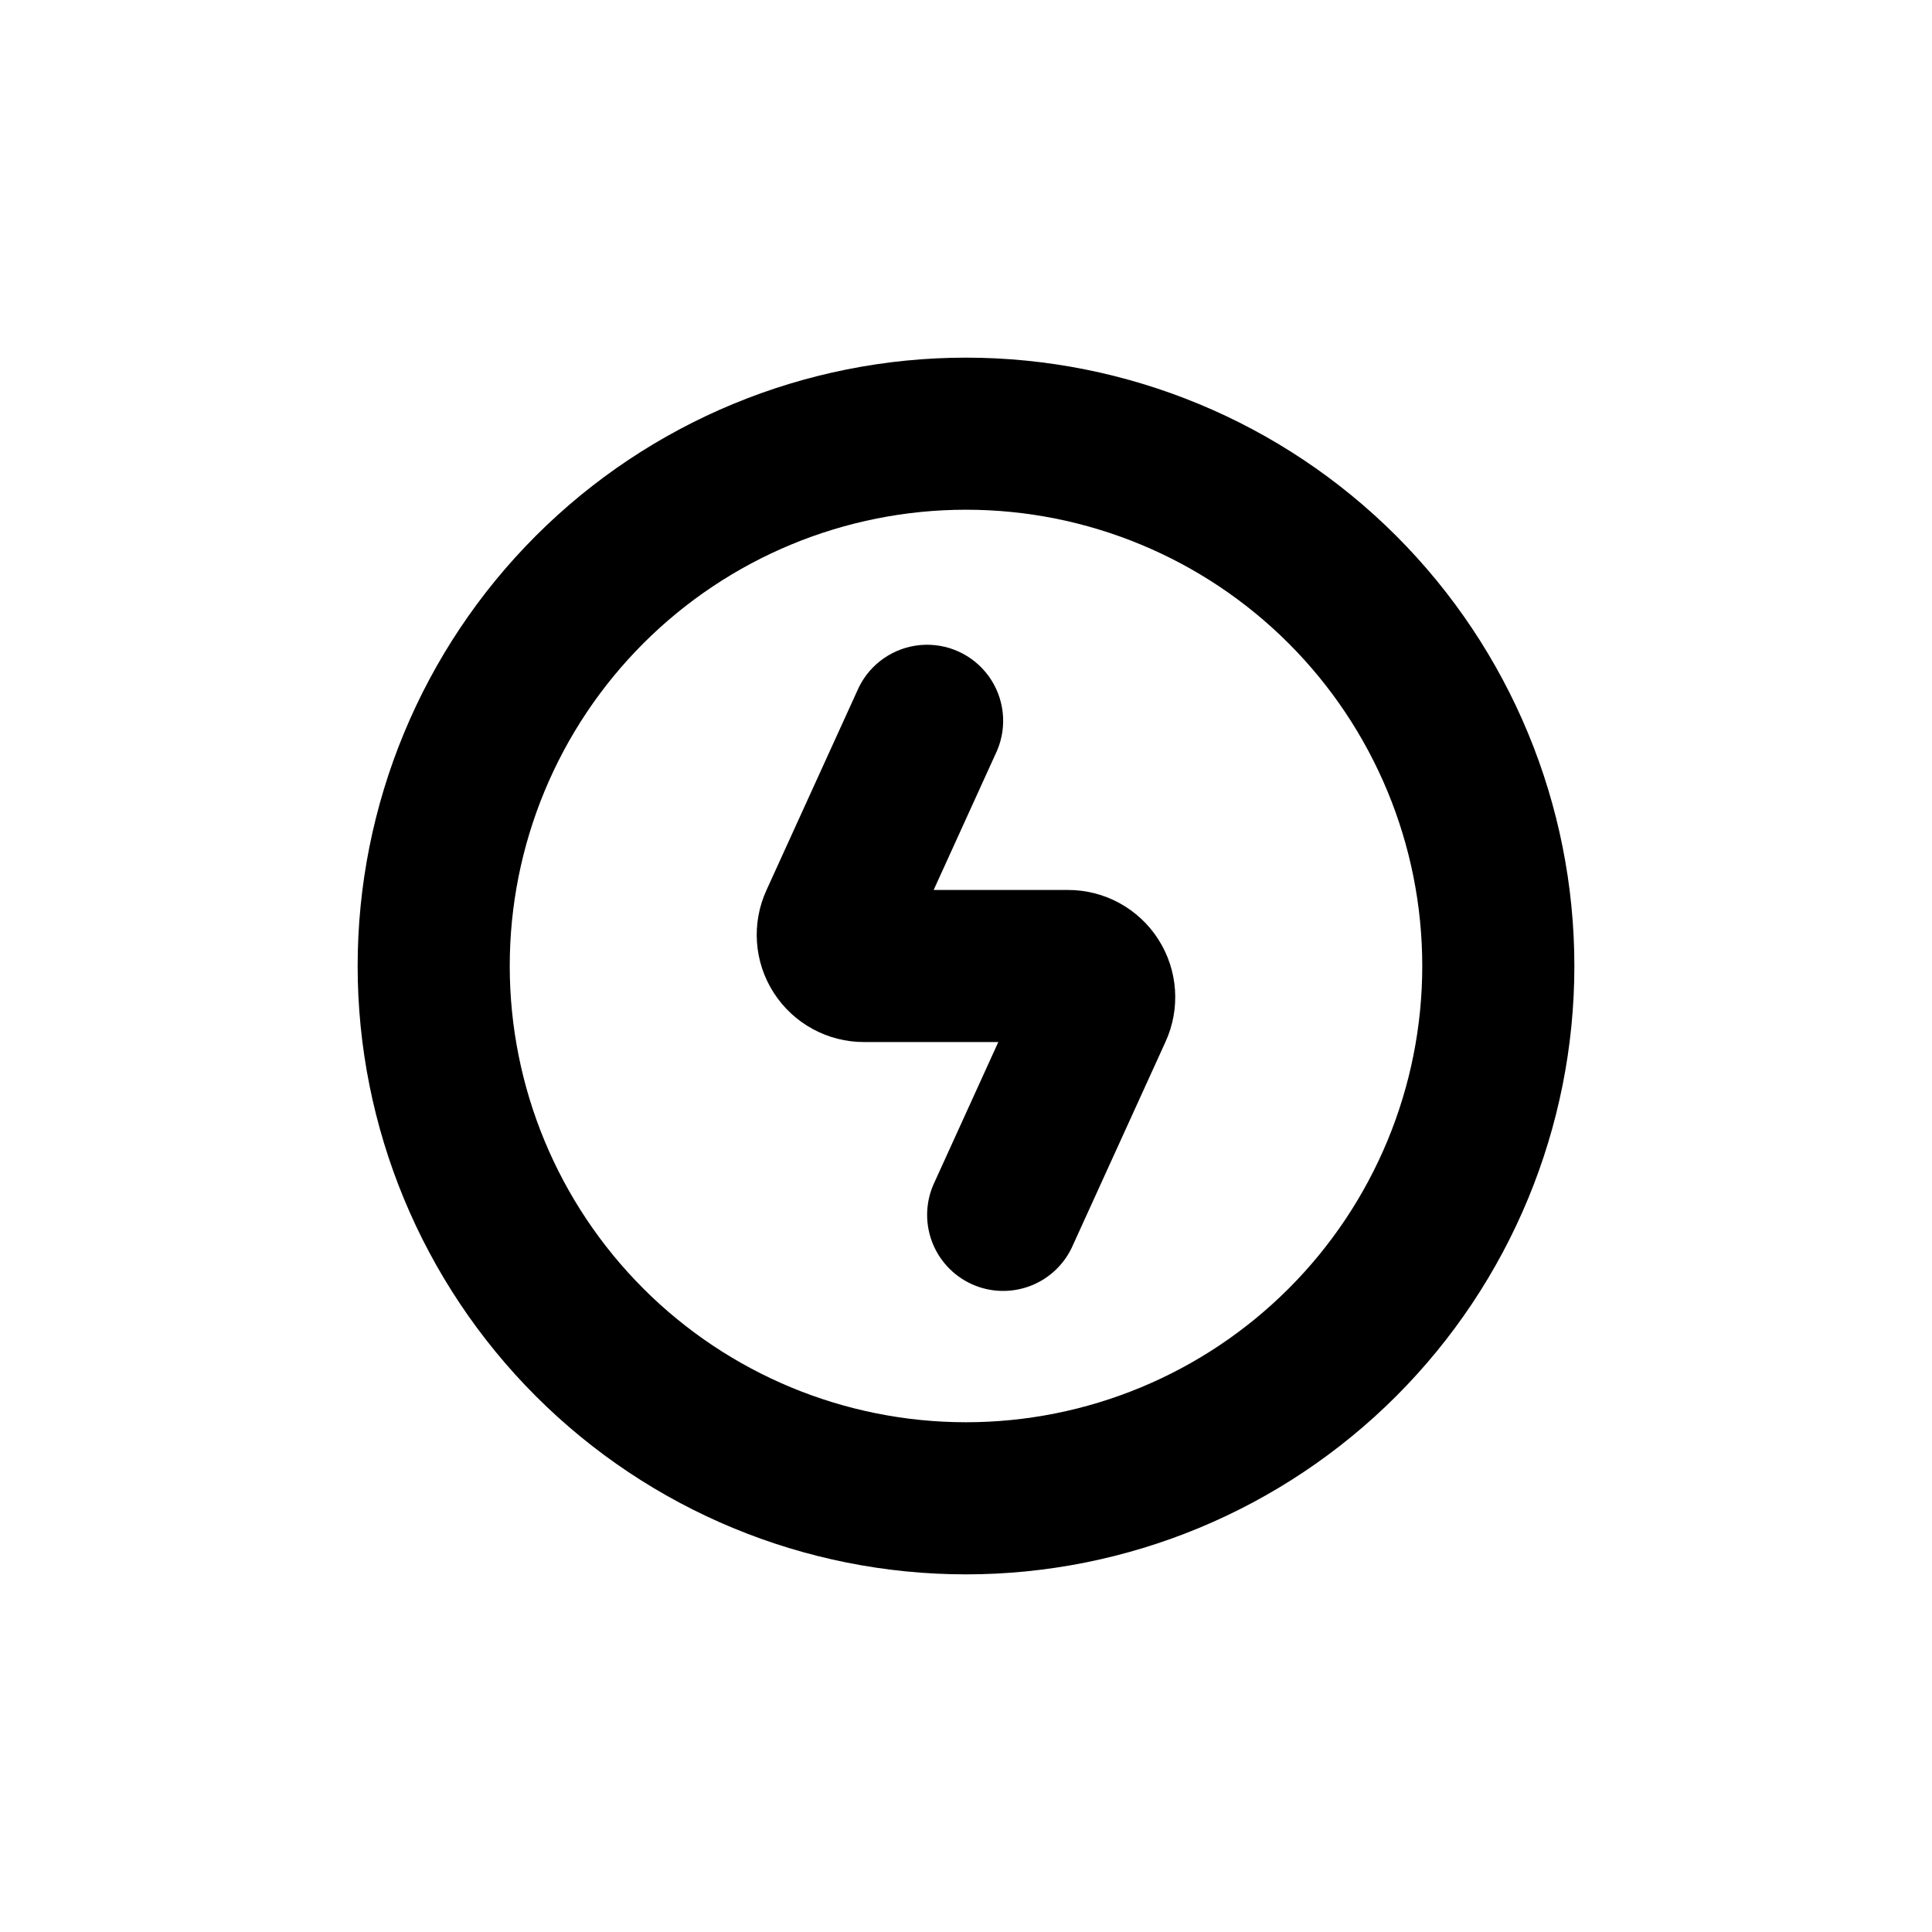<?xml version="1.0" encoding="UTF-8"?>
<!-- Uploaded to: ICON Repo, www.iconrepo.com, Generator: ICON Repo Mixer Tools -->
<svg fill="#000000" width="800px" height="800px" version="1.1" viewBox="144 144 512 512" xmlns="http://www.w3.org/2000/svg">
 <g>
  <path d="m400 238.78c-42.758 0-83.766 16.984-114 47.219s-47.219 71.242-47.219 114 16.984 83.762 47.219 114 71.242 47.223 114 47.223 83.762-16.988 114-47.223 47.223-71.238 47.223-114-16.988-83.766-47.223-114-71.238-47.219-114-47.219zm0 282.13c-32.07 0-62.824-12.742-85.5-35.418-22.676-22.676-35.414-53.43-35.414-85.496 0-32.07 12.738-62.824 35.414-85.5s53.43-35.414 85.5-35.414c32.066 0 62.82 12.738 85.496 35.414 22.676 22.676 35.418 53.43 35.418 85.5 0 32.066-12.742 62.82-35.418 85.496-22.676 22.676-53.43 35.418-85.496 35.418z"/>
  <path d="m427 379.85h-35.57l16.828-36.98c2.754-6.516 1.891-13.996-2.269-19.711-4.164-5.719-11.02-8.836-18.062-8.215-7.047 0.625-13.25 4.891-16.348 11.25l-24.434 53.656c-4.059 8.812-3.344 19.086 1.902 27.246 5.246 8.164 14.293 13.086 23.992 13.059h35.52l-16.828 36.98v-0.004c-2.379 4.891-2.684 10.535-0.844 15.652 1.84 5.113 5.672 9.27 10.621 11.523 4.949 2.25 10.598 2.402 15.664 0.426 5.066-1.977 9.121-5.914 11.238-10.926l24.434-53.652c4.055-8.805 3.344-19.07-1.887-27.23-5.234-8.16-14.266-13.09-23.957-13.074z"/>
 </g>
</svg>